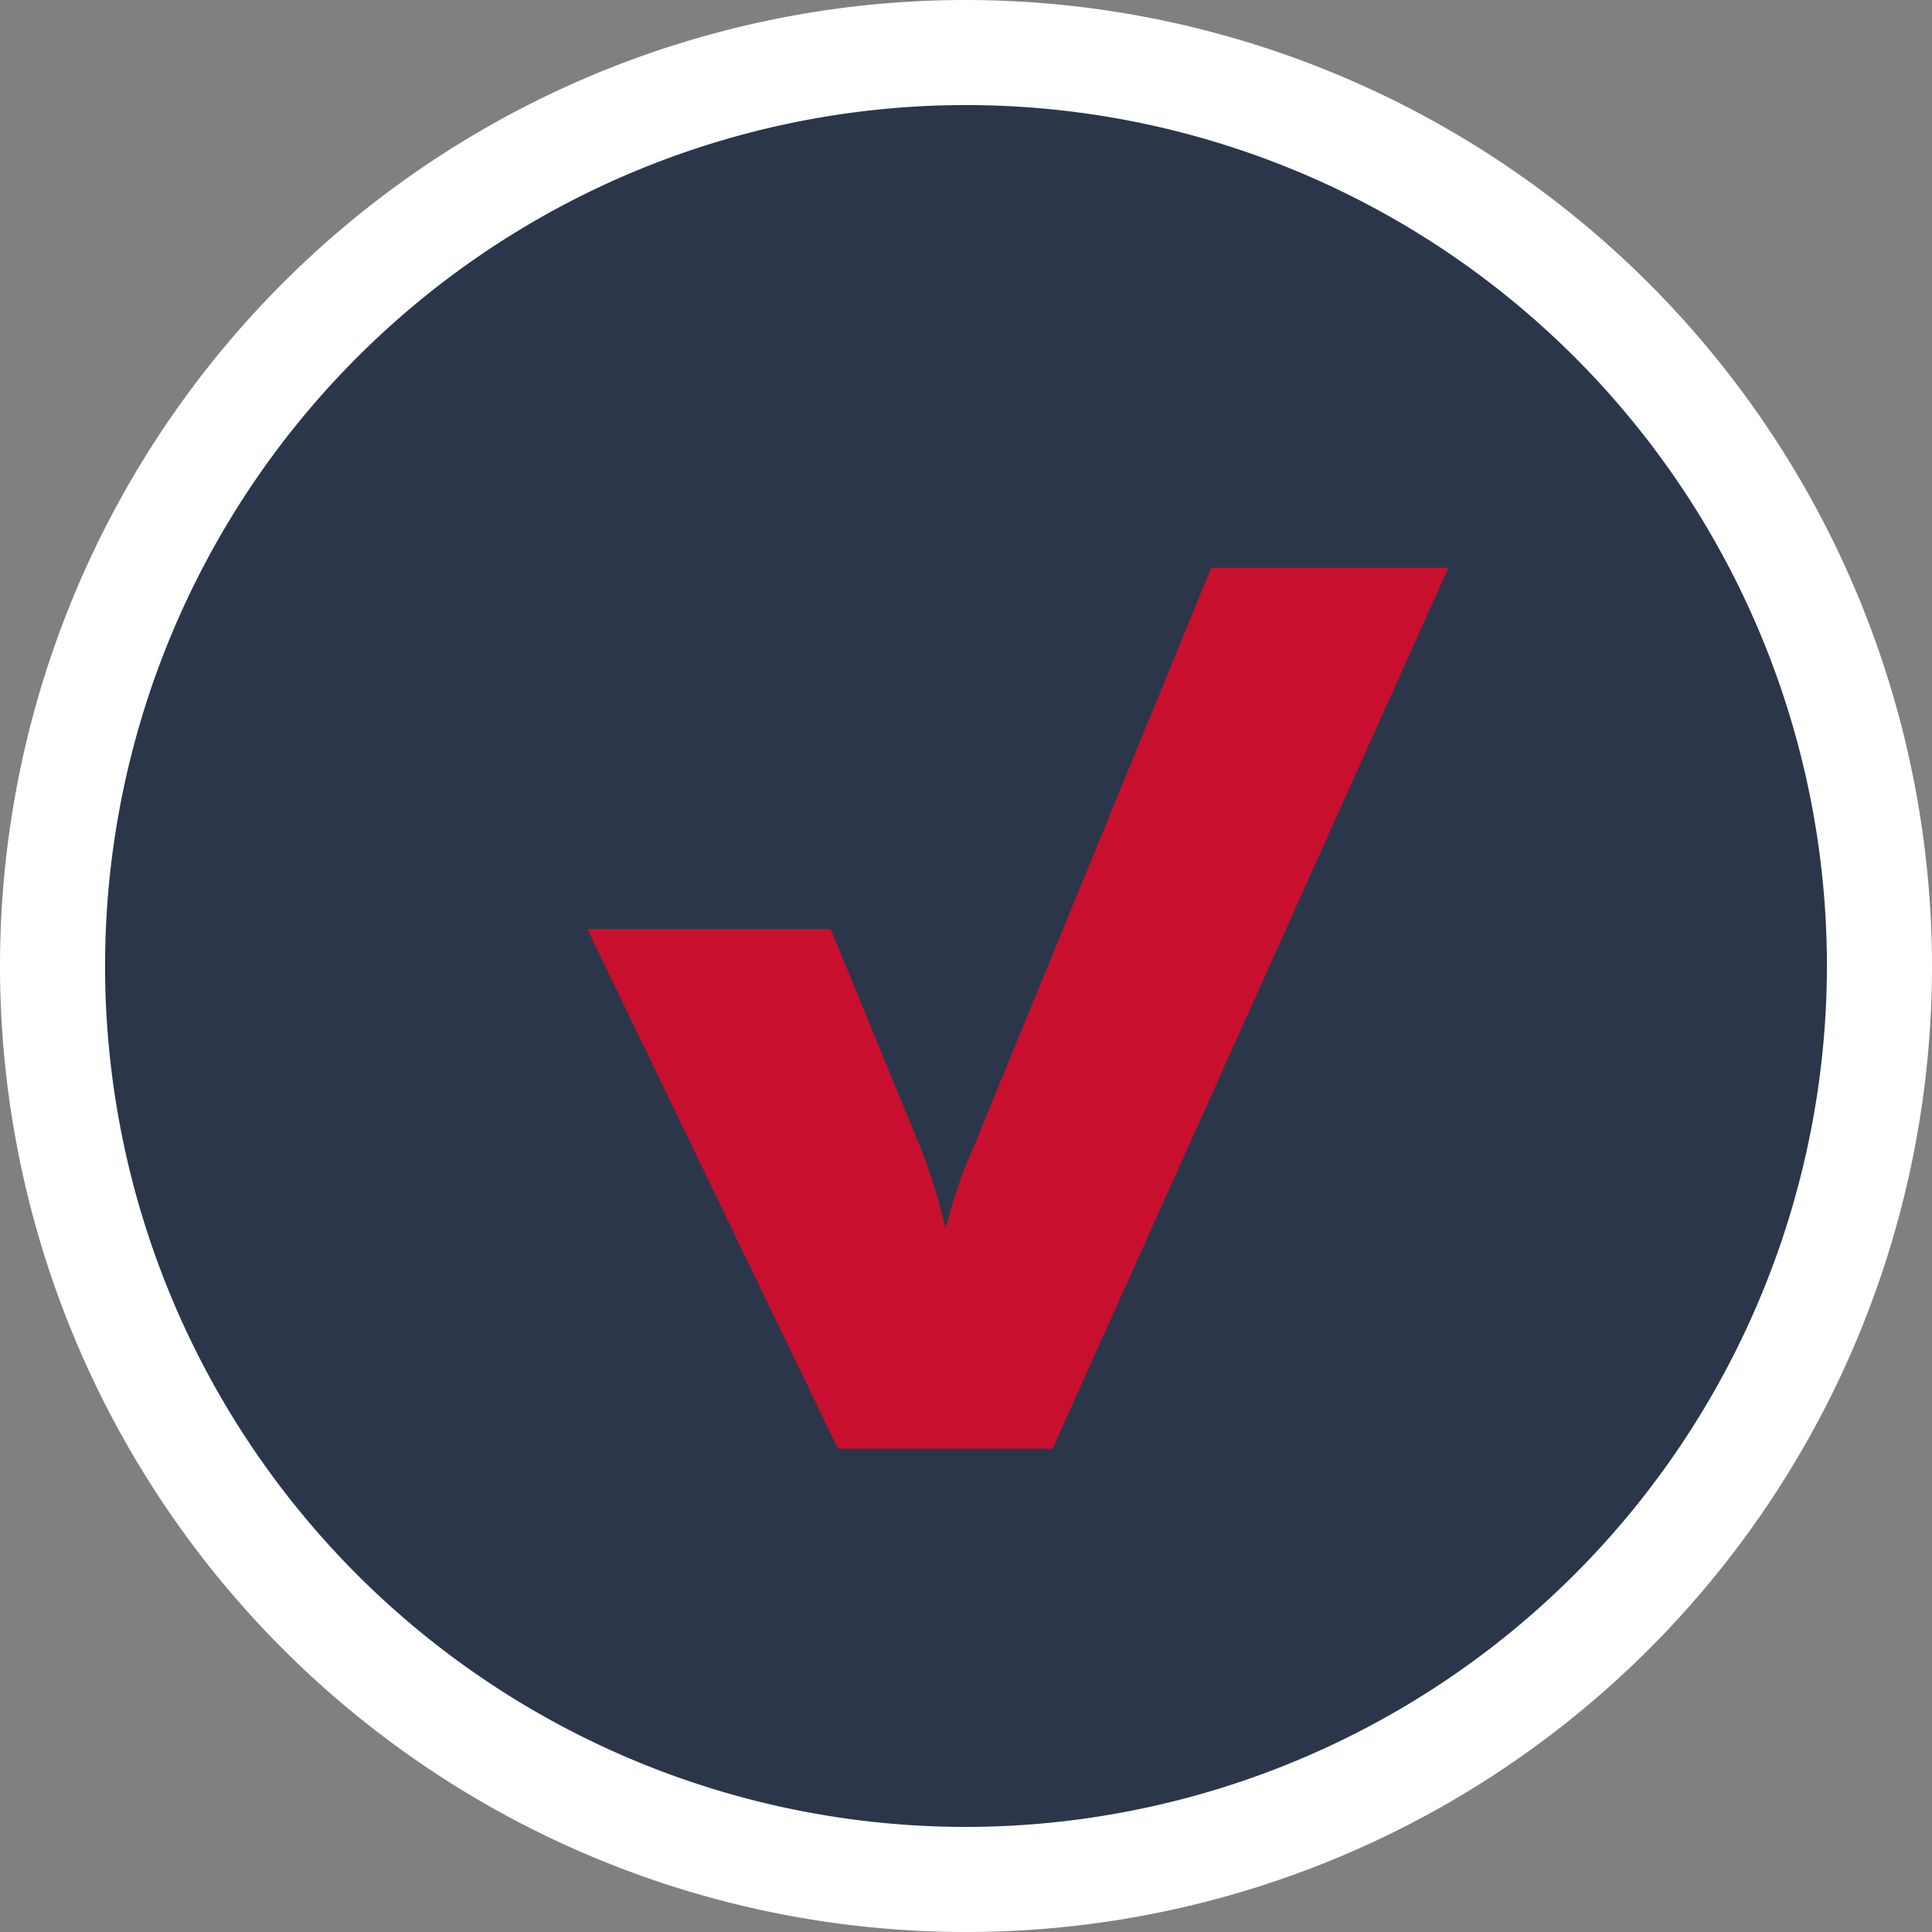 <svg xmlns="http://www.w3.org/2000/svg" width="28.26" height="28.26"><rect width="100%" height="100%" fill="#808080" stroke="none"/><circle cx="13" cy="13" r="13" fill="#2b364a" transform="translate(1 1)"/><path d="M8.591 13.59h3.56l1.3 3.165a8.126 8.126 0 01.381 1.224 7.034 7.034 0 01.419-1.224l3.466-8.448h3.468L15.396 21.19h-3.139z" fill="#c8102e"/><path d="M14.13 0a14.13 14.13 0 1014.13 14.13A14.146 14.146 0 0014.13 0zm0 26.723A12.593 12.593 0 1126.723 14.13 12.607 12.607 0 0114.13 26.723z" fill="#fff"/></svg>